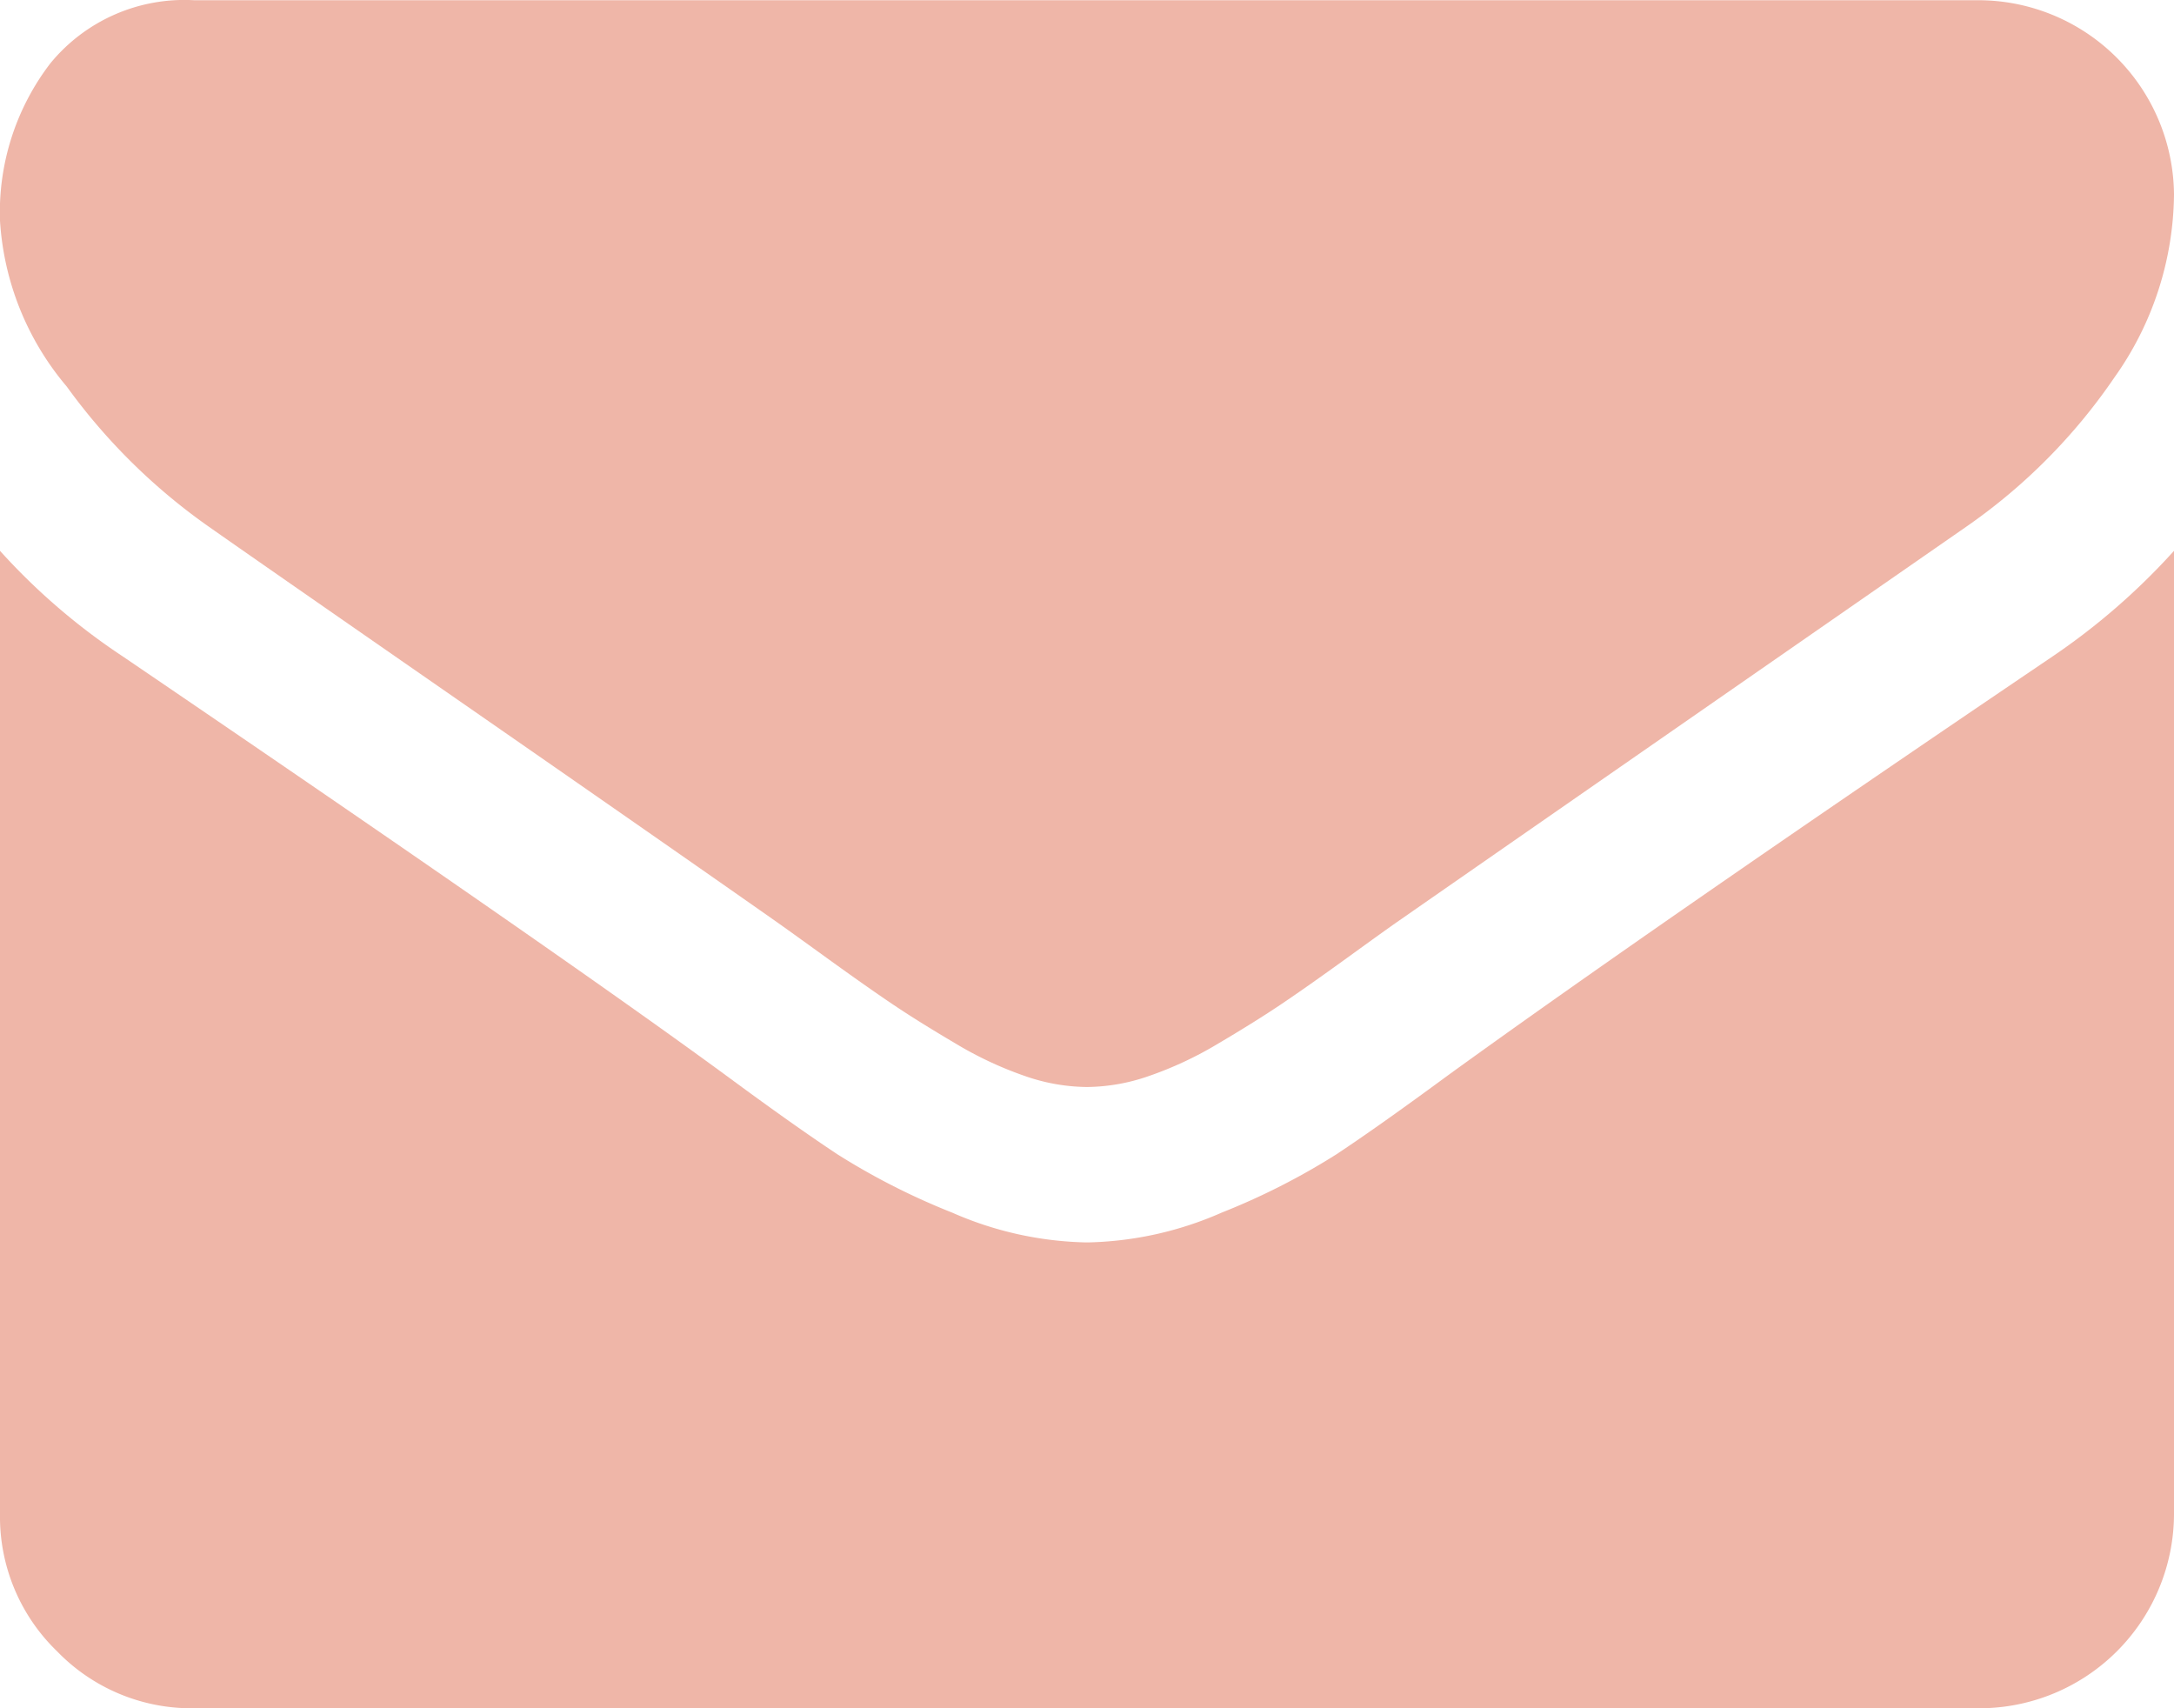 <svg xmlns="http://www.w3.org/2000/svg" width="28.86" height="22.676" viewBox="0 0 28.86 22.676"><g transform="translate(0 -54.82)"><g transform="translate(0 54.82)"><path d="M2.77,61.81q.548.386,3.3,2.295t4.22,2.939q.161.113.684.491t.87.612q.346.233.838.523a4.859,4.859,0,0,0,.926.434,2.552,2.552,0,0,0,.805.145h.032a2.554,2.554,0,0,0,.805-.145,4.864,4.864,0,0,0,.926-.434q.491-.29.837-.523t.87-.612q.523-.379.685-.491,1.481-1.031,7.537-5.234a7.651,7.651,0,0,0,1.965-1.981A4.253,4.253,0,0,0,28.86,57.4a2.6,2.6,0,0,0-2.577-2.577H2.577a2.3,2.3,0,0,0-1.908.837A3.251,3.251,0,0,0,0,57.751a3.762,3.762,0,0,0,.886,2.2A7.994,7.994,0,0,0,2.77,61.81Z" transform="translate(0 -54.82)" fill="#efb6a8"/><path d="M27.249,185.838q-5.282,3.575-8.02,5.556-.918.676-1.49,1.055a9.192,9.192,0,0,1-1.522.773,4.634,4.634,0,0,1-1.771.395h-.033a4.636,4.636,0,0,1-1.772-.395,9.2,9.2,0,0,1-1.522-.773q-.572-.378-1.49-1.055-2.174-1.594-8-5.556A8.531,8.531,0,0,1,0,184.437v12.787a2.481,2.481,0,0,0,.757,1.82,2.481,2.481,0,0,0,1.82.757H26.283a2.585,2.585,0,0,0,2.577-2.577V184.437A8.88,8.88,0,0,1,27.249,185.838Z" transform="translate(0 -177.125)" fill="#efb6a8"/></g></g></svg>